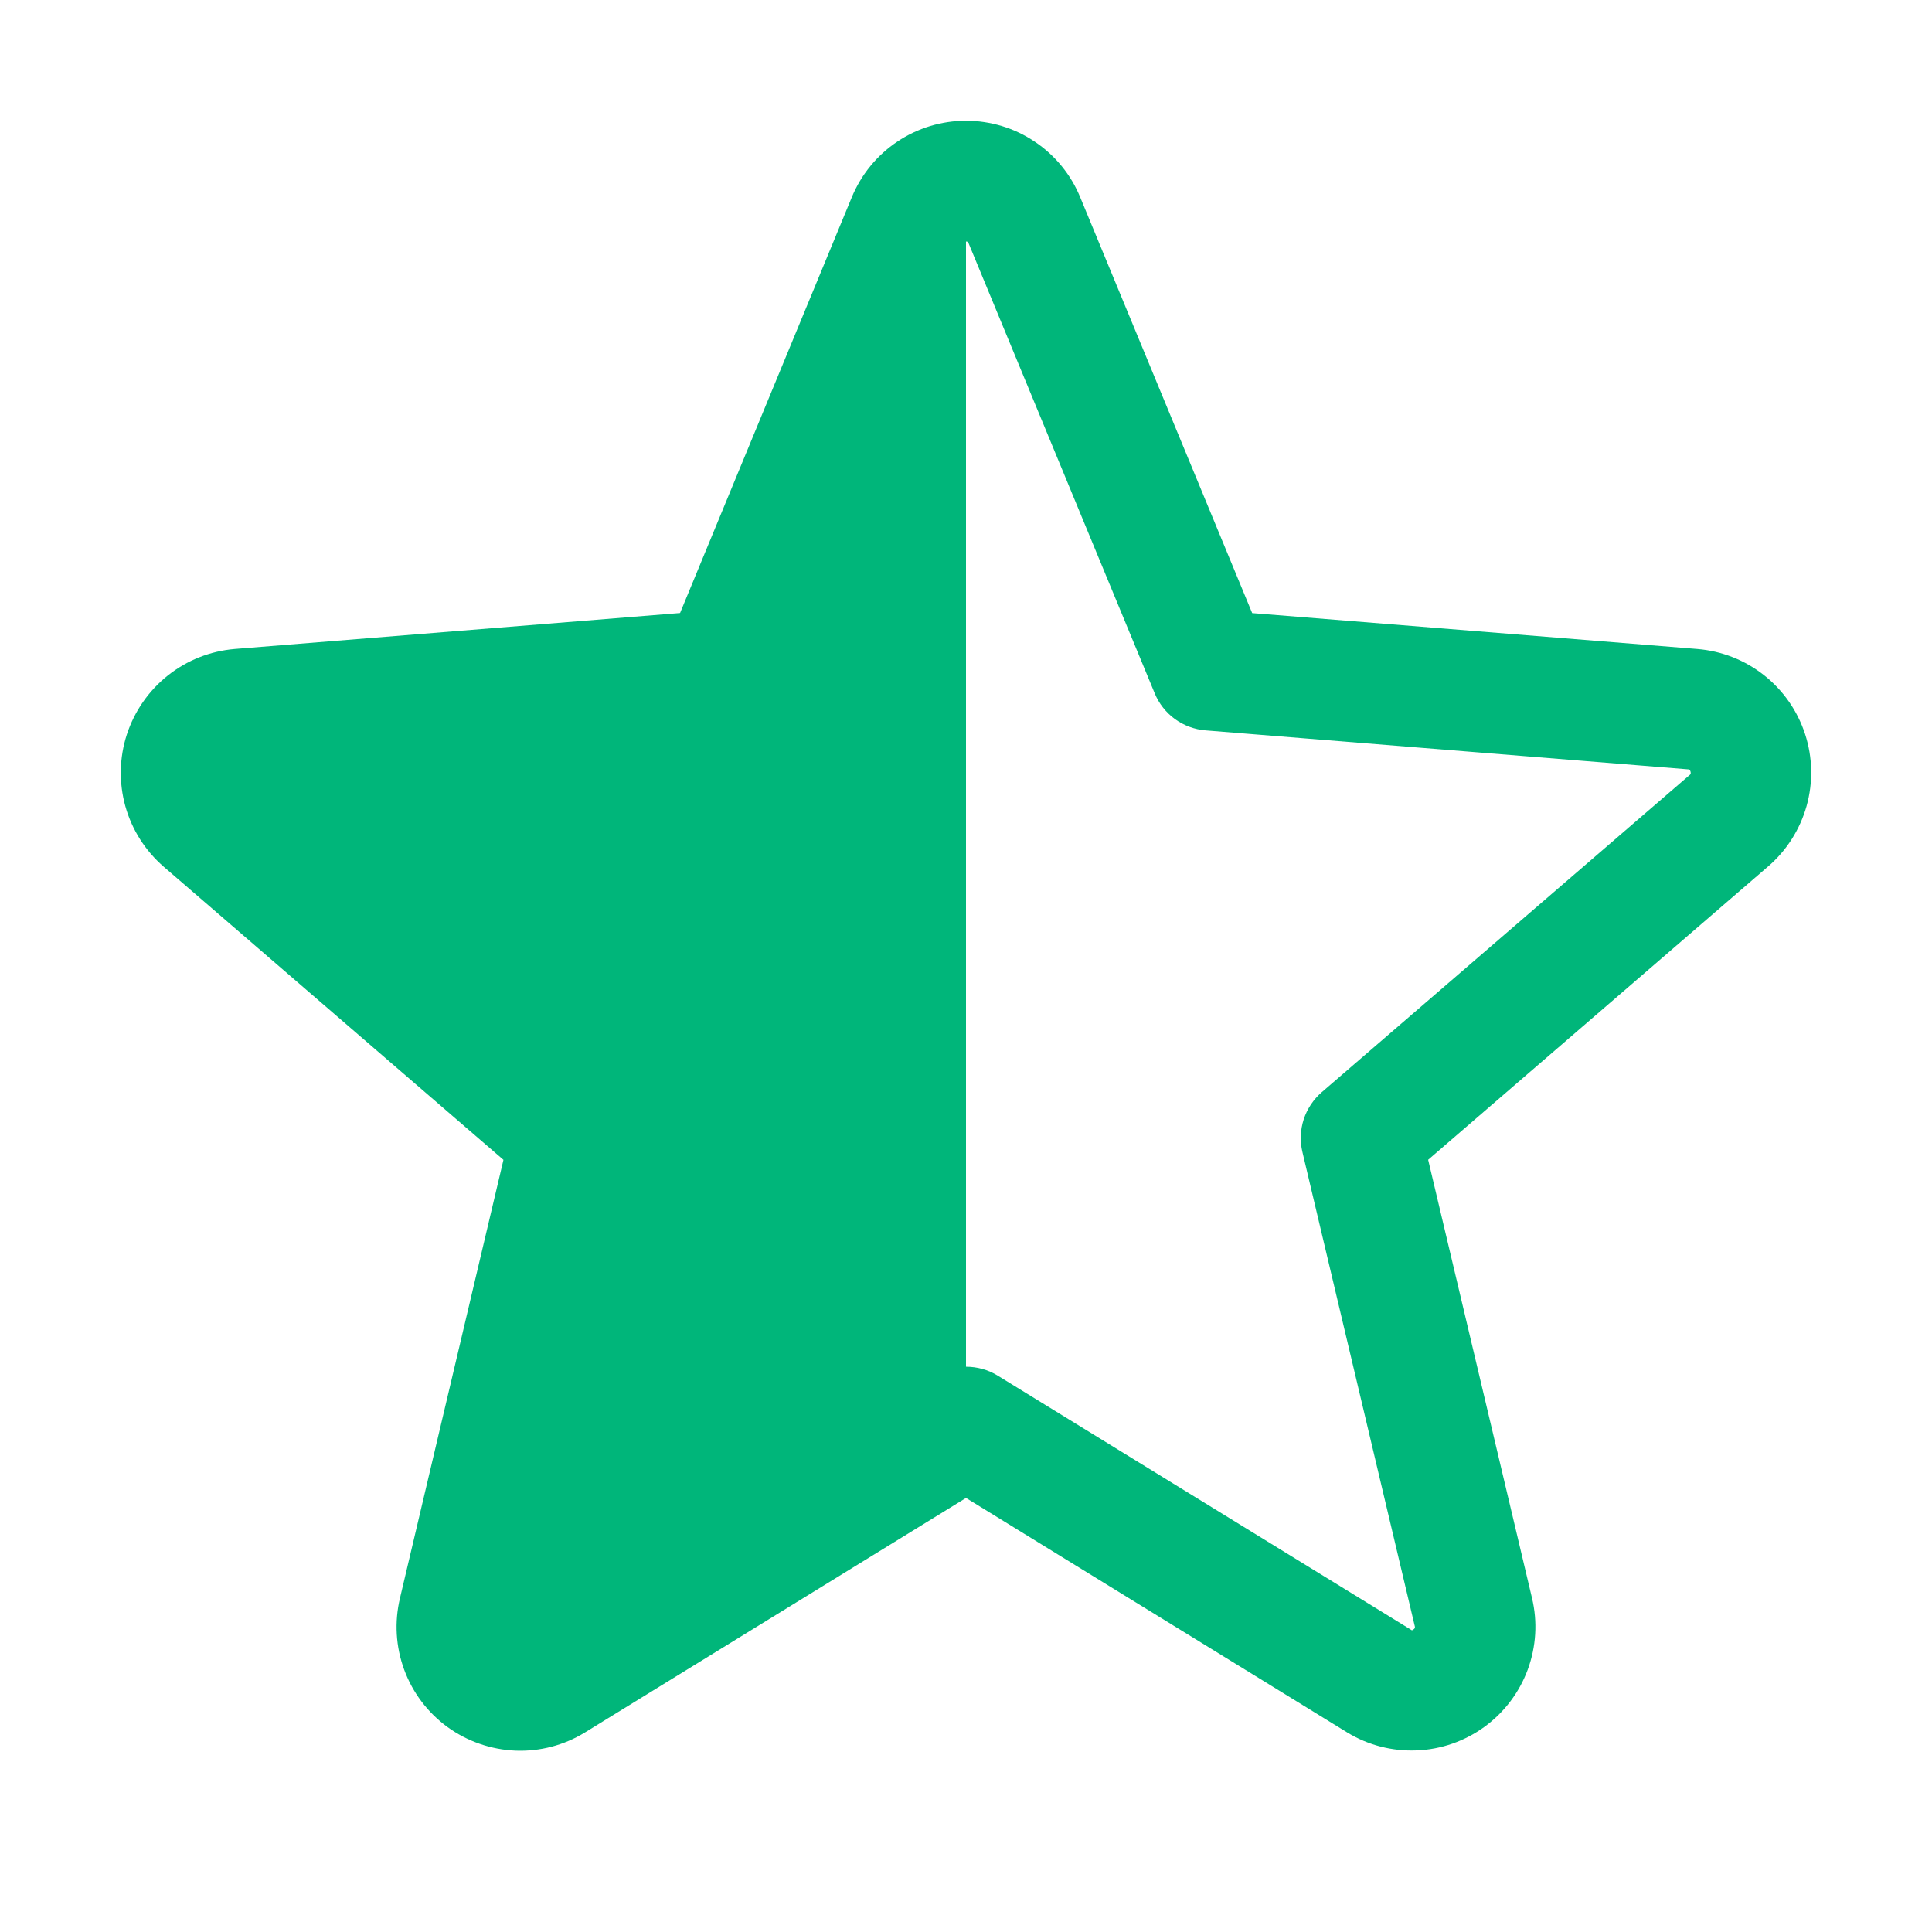 <?xml version="1.0" encoding="UTF-8"?> <svg xmlns="http://www.w3.org/2000/svg" width="24" height="24" viewBox="0 0 24 24" fill="none"><path d="M22.423 9.118C22.329 8.83 22.152 8.576 21.914 8.388C21.676 8.2 21.388 8.087 21.086 8.062L15.555 7.616L13.419 2.451C13.304 2.17 13.107 1.929 12.854 1.76C12.602 1.59 12.305 1.5 12 1.5C11.696 1.5 11.399 1.59 11.146 1.76C10.893 1.929 10.697 2.17 10.581 2.451L8.448 7.615L2.914 8.062C2.611 8.088 2.323 8.202 2.085 8.391C1.847 8.58 1.67 8.835 1.576 9.123C1.482 9.412 1.476 9.723 1.557 10.015C1.639 10.308 1.805 10.569 2.035 10.768L6.254 14.408L4.969 19.851C4.898 20.147 4.916 20.457 5.021 20.742C5.126 21.027 5.313 21.275 5.559 21.454C5.805 21.632 6.098 21.734 6.402 21.747C6.706 21.759 7.006 21.681 7.265 21.522L12 18.608L16.737 21.522C16.996 21.68 17.296 21.757 17.6 21.744C17.903 21.732 18.195 21.63 18.441 21.451C18.686 21.272 18.873 21.025 18.978 20.741C19.083 20.456 19.102 20.147 19.031 19.851L17.741 14.407L21.96 10.767C22.192 10.569 22.359 10.306 22.442 10.013C22.524 9.719 22.518 9.408 22.423 9.118ZM20.985 9.631L16.419 13.568C16.315 13.658 16.238 13.775 16.195 13.905C16.153 14.036 16.147 14.176 16.179 14.31L17.574 20.197C17.578 20.206 17.578 20.215 17.575 20.223C17.572 20.231 17.566 20.238 17.558 20.242C17.541 20.256 17.537 20.253 17.523 20.242L12.393 17.088C12.274 17.015 12.138 16.978 12 16.978V3C12.022 3 12.025 3.007 12.033 3.024L14.344 8.612C14.396 8.739 14.483 8.85 14.595 8.932C14.707 9.013 14.839 9.062 14.976 9.073L20.968 9.557C20.983 9.557 20.991 9.557 21 9.584C21.008 9.611 21 9.621 20.985 9.631Z" fill="#00B67A"></path></svg> 